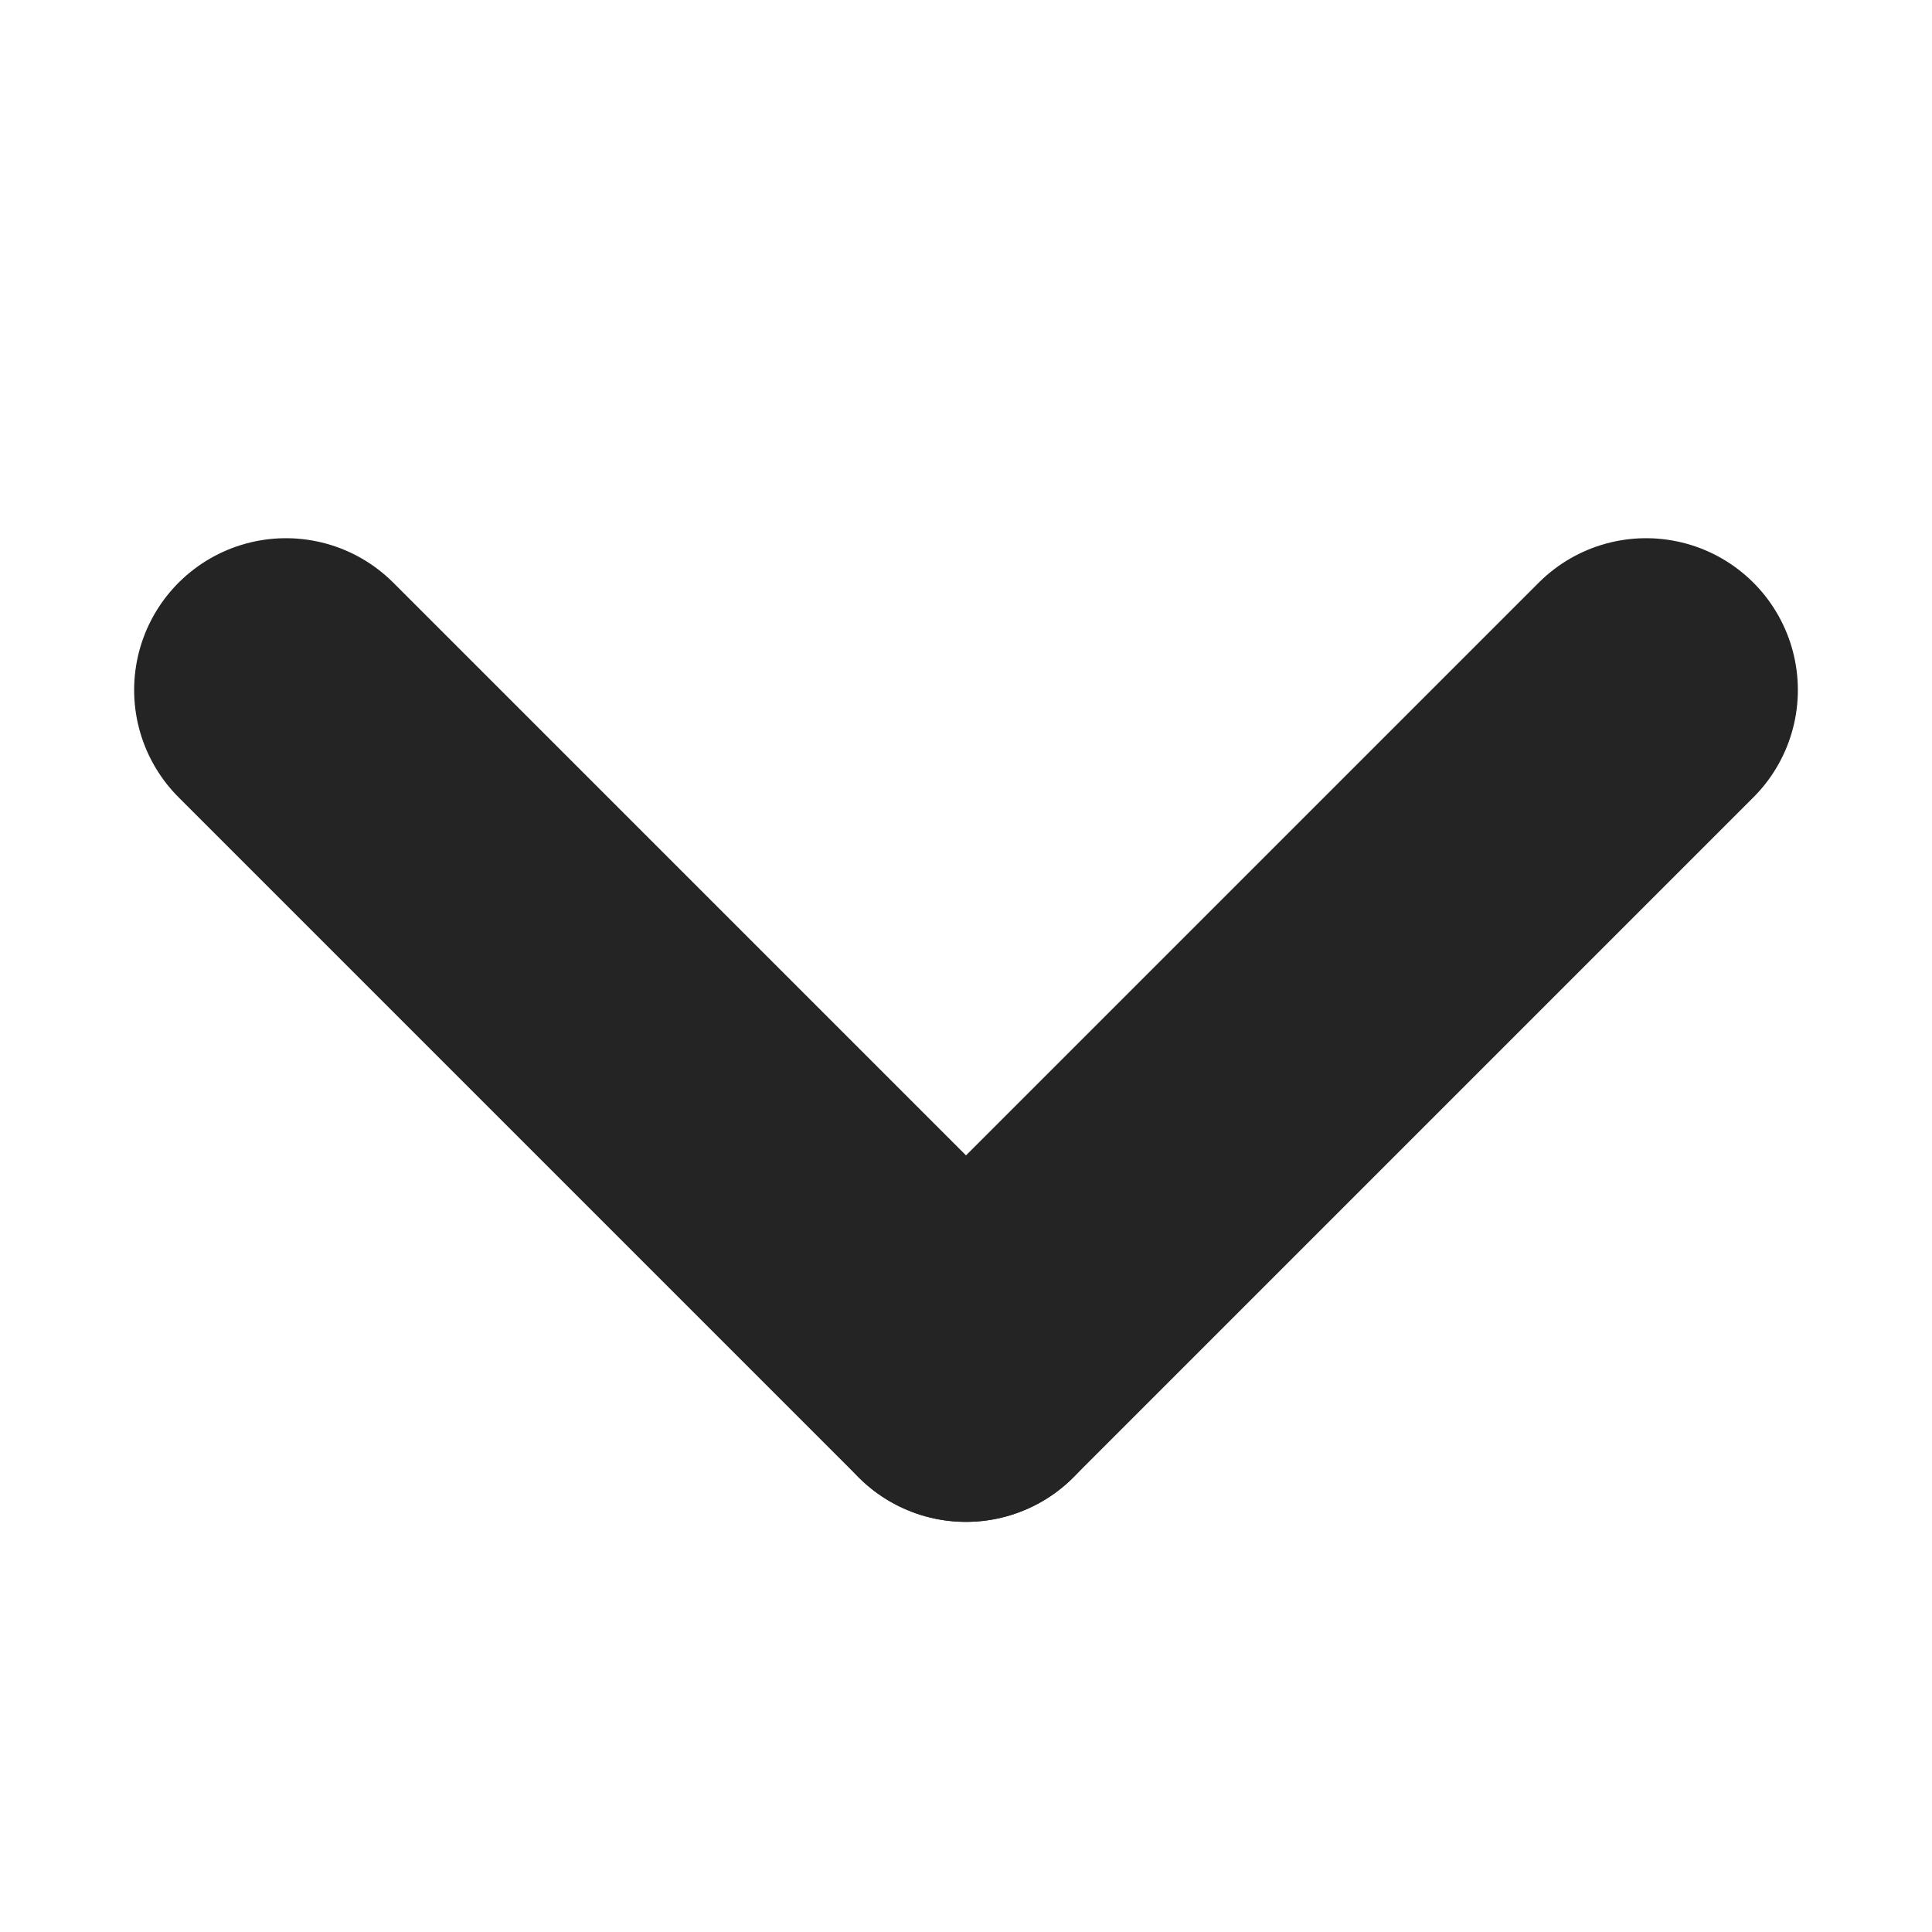 <svg id="ico_classdown" xmlns="http://www.w3.org/2000/svg" width="14" height="14" viewBox="0 0 14 14">
  <rect id="box" width="14" height="14" fill="#4393aa" opacity="0"/>
  <path id="패스_46265" data-name="패스 46265" d="M4.928,0,2.464,2.464,0,4.928" transform="translate(7 5)" fill="none" stroke="#242424" stroke-linecap="round" stroke-width="2.2"/>
  <path id="패스_46264" data-name="패스 46264" d="M4.928,4.928,2.464,2.464h0L0,0" transform="translate(2.072 5)" fill="none" stroke="#242424" stroke-linecap="round" stroke-width="2.2"/>
</svg>
